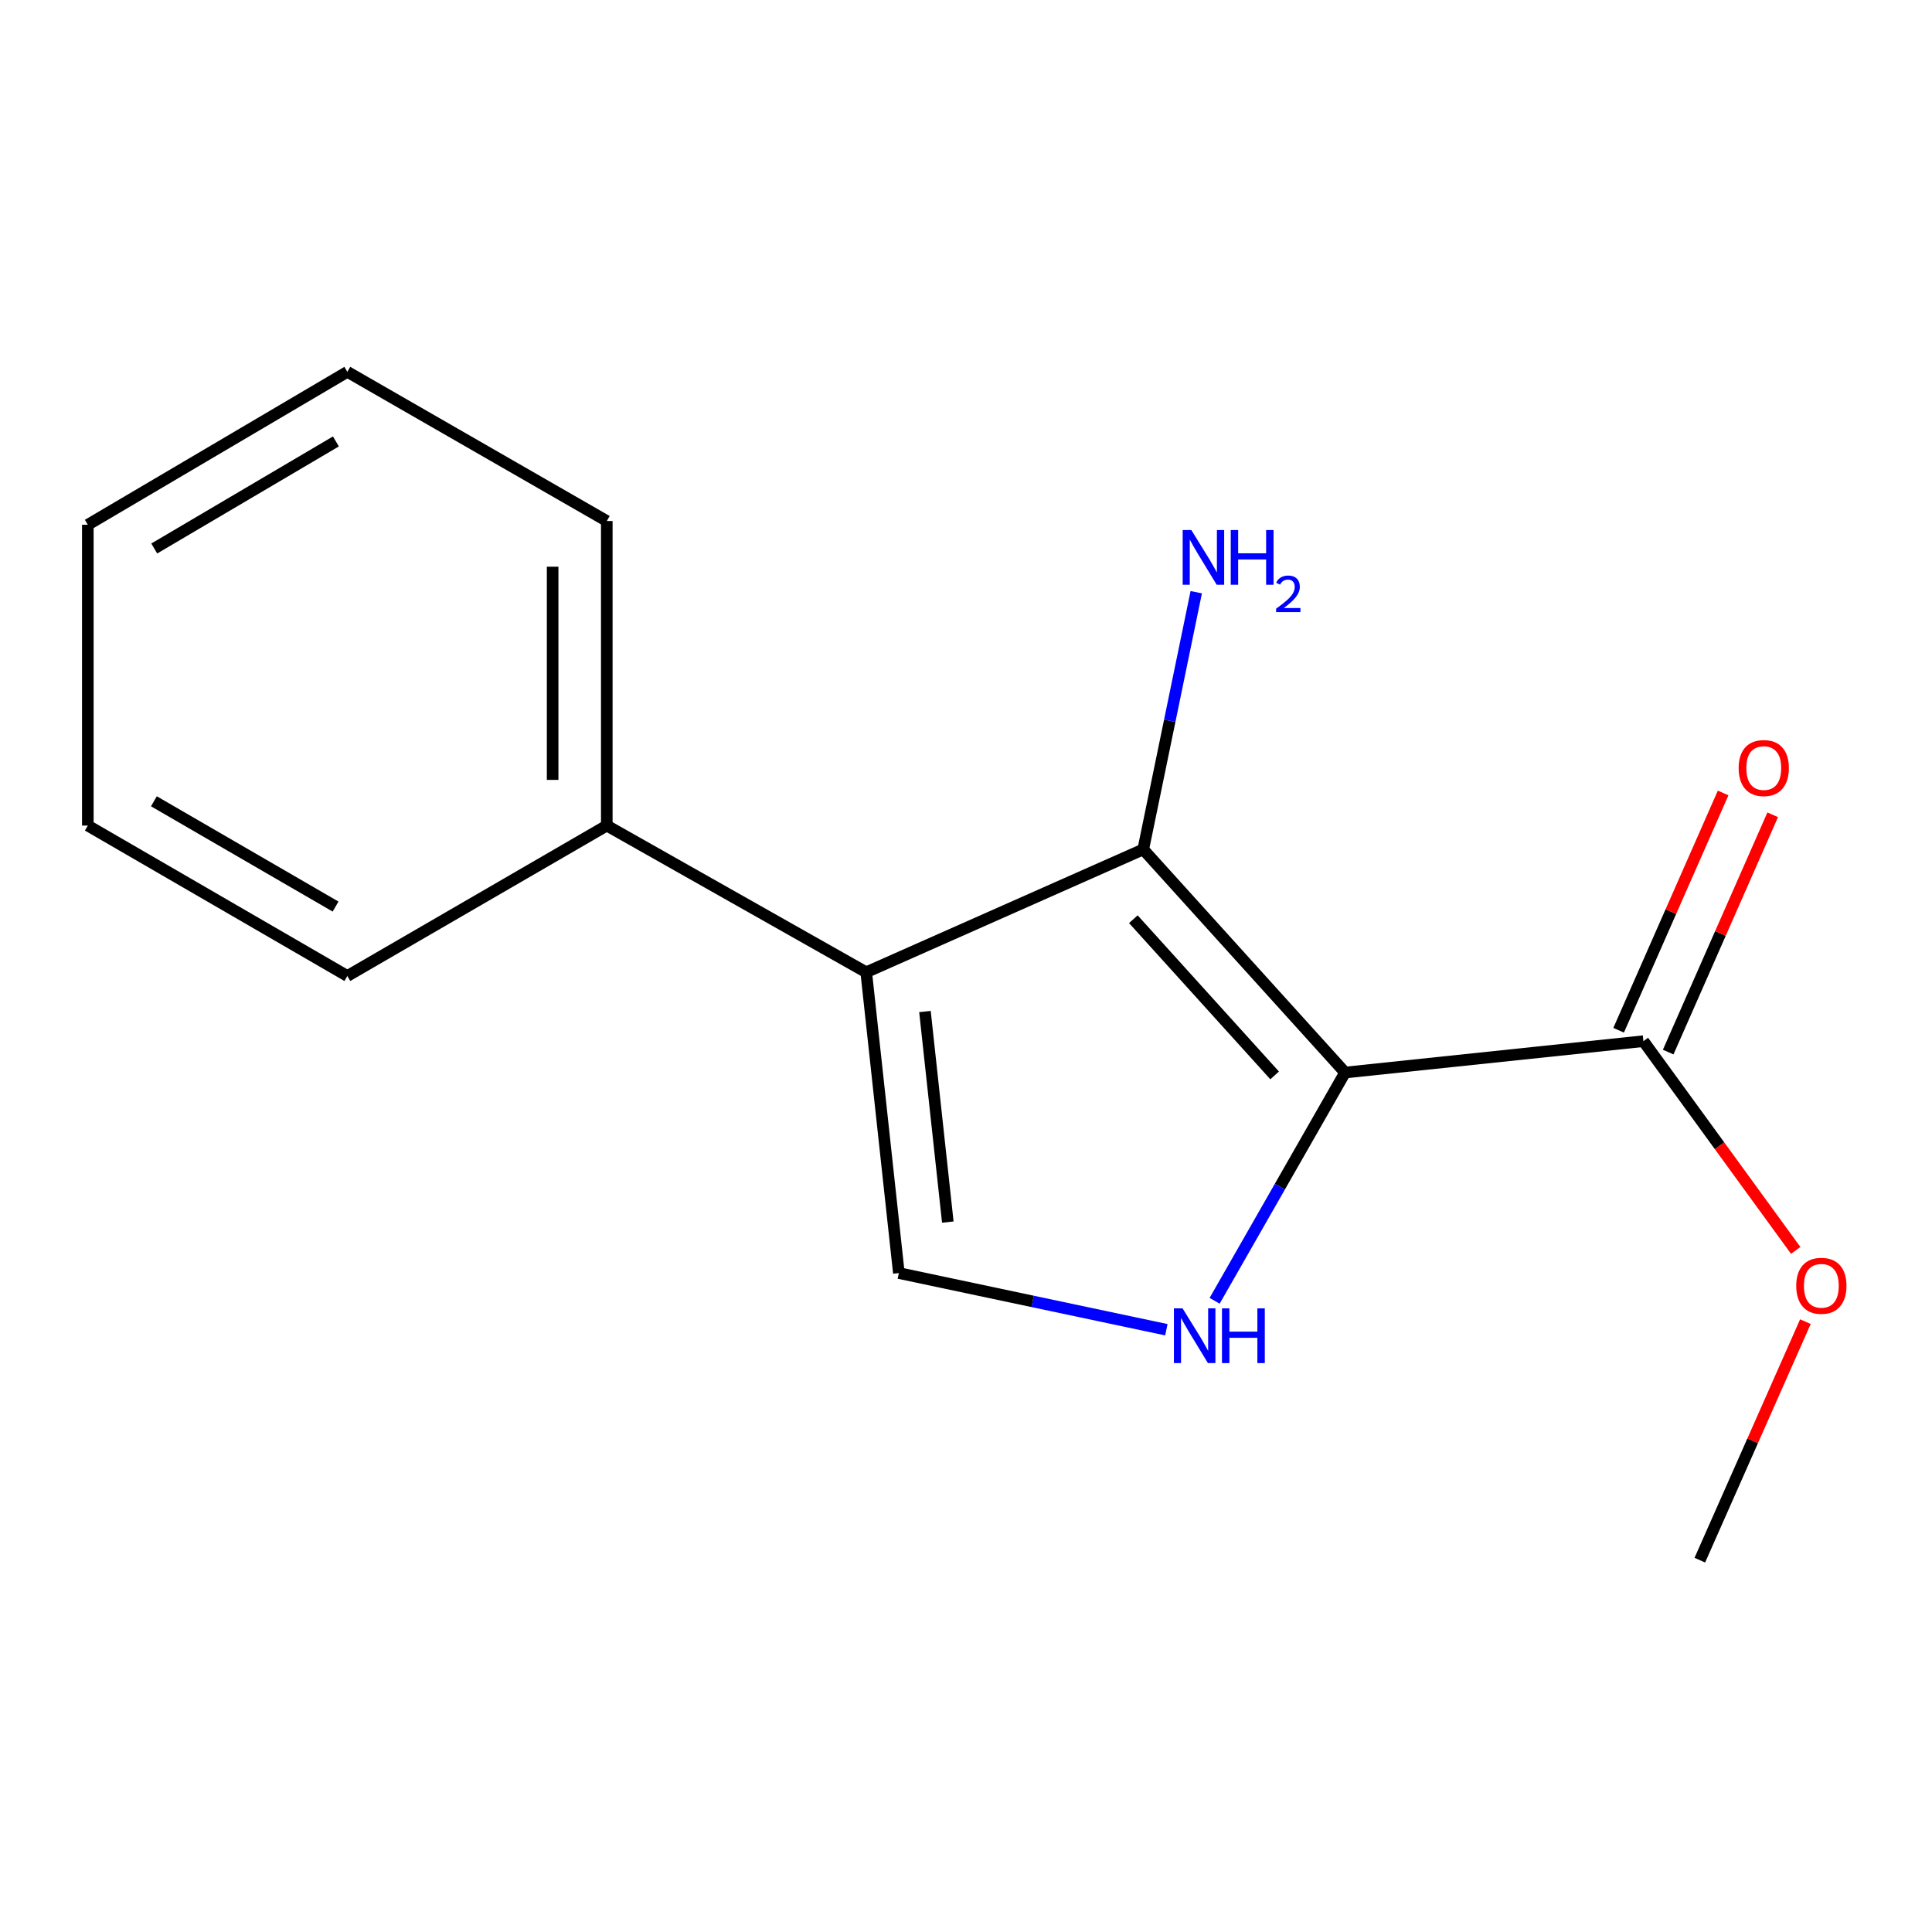 <?xml version='1.0' encoding='iso-8859-1'?>
<svg version='1.1' baseProfile='full'
              xmlns='http://www.w3.org/2000/svg'
                      xmlns:rdkit='http://www.rdkit.org/xml'
                      xmlns:xlink='http://www.w3.org/1999/xlink'
                  xml:space='preserve'
width='1000px' height='1000px' viewBox='0 0 1000 1000'>
<!-- END OF HEADER -->
<rect style='opacity:1.0;fill:#FFFFFF;stroke:none' width='1000' height='1000' x='0' y='0'> </rect>
<path class='bond-0' d='M 696.21,555.147 L 591.74,439.651' style='fill:none;fill-rule:evenodd;stroke:#000000;stroke-width:6px;stroke-linecap:butt;stroke-linejoin:miter;stroke-opacity:1' />
<path class='bond-0' d='M 659.75,556.628 L 586.621,475.781' style='fill:none;fill-rule:evenodd;stroke:#000000;stroke-width:6px;stroke-linecap:butt;stroke-linejoin:miter;stroke-opacity:1' />
<path class='bond-2' d='M 696.21,555.147 L 662.45,614.218' style='fill:none;fill-rule:evenodd;stroke:#000000;stroke-width:6px;stroke-linecap:butt;stroke-linejoin:miter;stroke-opacity:1' />
<path class='bond-2' d='M 662.45,614.218 L 628.69,673.29' style='fill:none;fill-rule:evenodd;stroke:#0000FF;stroke-width:6px;stroke-linecap:butt;stroke-linejoin:miter;stroke-opacity:1' />
<path class='bond-4' d='M 696.21,555.147 L 850.625,538.904' style='fill:none;fill-rule:evenodd;stroke:#000000;stroke-width:6px;stroke-linecap:butt;stroke-linejoin:miter;stroke-opacity:1' />
<path class='bond-1' d='M 591.74,439.651 L 448.351,503.239' style='fill:none;fill-rule:evenodd;stroke:#000000;stroke-width:6px;stroke-linecap:butt;stroke-linejoin:miter;stroke-opacity:1' />
<path class='bond-6' d='M 591.74,439.651 L 605.458,373.088' style='fill:none;fill-rule:evenodd;stroke:#000000;stroke-width:6px;stroke-linecap:butt;stroke-linejoin:miter;stroke-opacity:1' />
<path class='bond-6' d='M 605.458,373.088 L 619.175,306.524' style='fill:none;fill-rule:evenodd;stroke:#0000FF;stroke-width:6px;stroke-linecap:butt;stroke-linejoin:miter;stroke-opacity:1' />
<path class='bond-5' d='M 448.351,503.239 L 314.073,427.317' style='fill:none;fill-rule:evenodd;stroke:#000000;stroke-width:6px;stroke-linecap:butt;stroke-linejoin:miter;stroke-opacity:1' />
<path class='bond-15' d='M 448.351,503.239 L 465.249,658.932' style='fill:none;fill-rule:evenodd;stroke:#000000;stroke-width:6px;stroke-linecap:butt;stroke-linejoin:miter;stroke-opacity:1' />
<path class='bond-15' d='M 478.755,523.568 L 490.584,632.553' style='fill:none;fill-rule:evenodd;stroke:#000000;stroke-width:6px;stroke-linecap:butt;stroke-linejoin:miter;stroke-opacity:1' />
<path class='bond-3' d='M 603.703,688.267 L 534.476,673.6' style='fill:none;fill-rule:evenodd;stroke:#0000FF;stroke-width:6px;stroke-linecap:butt;stroke-linejoin:miter;stroke-opacity:1' />
<path class='bond-3' d='M 534.476,673.6 L 465.249,658.932' style='fill:none;fill-rule:evenodd;stroke:#000000;stroke-width:6px;stroke-linecap:butt;stroke-linejoin:miter;stroke-opacity:1' />
<path class='bond-7' d='M 863.453,544.553 L 890.499,483.144' style='fill:none;fill-rule:evenodd;stroke:#000000;stroke-width:6px;stroke-linecap:butt;stroke-linejoin:miter;stroke-opacity:1' />
<path class='bond-7' d='M 890.499,483.144 L 917.546,421.735' style='fill:none;fill-rule:evenodd;stroke:#FF0000;stroke-width:6px;stroke-linecap:butt;stroke-linejoin:miter;stroke-opacity:1' />
<path class='bond-7' d='M 837.798,533.254 L 864.844,471.845' style='fill:none;fill-rule:evenodd;stroke:#000000;stroke-width:6px;stroke-linecap:butt;stroke-linejoin:miter;stroke-opacity:1' />
<path class='bond-7' d='M 864.844,471.845 L 891.891,410.436' style='fill:none;fill-rule:evenodd;stroke:#FF0000;stroke-width:6px;stroke-linecap:butt;stroke-linejoin:miter;stroke-opacity:1' />
<path class='bond-8' d='M 850.625,538.904 L 890.042,593.056' style='fill:none;fill-rule:evenodd;stroke:#000000;stroke-width:6px;stroke-linecap:butt;stroke-linejoin:miter;stroke-opacity:1' />
<path class='bond-8' d='M 890.042,593.056 L 929.458,647.209' style='fill:none;fill-rule:evenodd;stroke:#FF0000;stroke-width:6px;stroke-linecap:butt;stroke-linejoin:miter;stroke-opacity:1' />
<path class='bond-9' d='M 314.073,427.317 L 314.073,269.678' style='fill:none;fill-rule:evenodd;stroke:#000000;stroke-width:6px;stroke-linecap:butt;stroke-linejoin:miter;stroke-opacity:1' />
<path class='bond-9' d='M 286.04,403.671 L 286.04,293.323' style='fill:none;fill-rule:evenodd;stroke:#000000;stroke-width:6px;stroke-linecap:butt;stroke-linejoin:miter;stroke-opacity:1' />
<path class='bond-10' d='M 314.073,427.317 L 179.779,505.171' style='fill:none;fill-rule:evenodd;stroke:#000000;stroke-width:6px;stroke-linecap:butt;stroke-linejoin:miter;stroke-opacity:1' />
<path class='bond-11' d='M 934.476,684.086 L 907.151,745.812' style='fill:none;fill-rule:evenodd;stroke:#FF0000;stroke-width:6px;stroke-linecap:butt;stroke-linejoin:miter;stroke-opacity:1' />
<path class='bond-11' d='M 907.151,745.812 L 879.826,807.538' style='fill:none;fill-rule:evenodd;stroke:#000000;stroke-width:6px;stroke-linecap:butt;stroke-linejoin:miter;stroke-opacity:1' />
<path class='bond-13' d='M 314.073,269.678 L 179.779,192.462' style='fill:none;fill-rule:evenodd;stroke:#000000;stroke-width:6px;stroke-linecap:butt;stroke-linejoin:miter;stroke-opacity:1' />
<path class='bond-12' d='M 179.779,505.171 L 45.455,427.317' style='fill:none;fill-rule:evenodd;stroke:#000000;stroke-width:6px;stroke-linecap:butt;stroke-linejoin:miter;stroke-opacity:1' />
<path class='bond-12' d='M 173.688,469.239 L 79.661,414.741' style='fill:none;fill-rule:evenodd;stroke:#000000;stroke-width:6px;stroke-linecap:butt;stroke-linejoin:miter;stroke-opacity:1' />
<path class='bond-14' d='M 45.455,427.317 L 45.455,271.624' style='fill:none;fill-rule:evenodd;stroke:#000000;stroke-width:6px;stroke-linecap:butt;stroke-linejoin:miter;stroke-opacity:1' />
<path class='bond-16' d='M 179.779,192.462 L 45.455,271.624' style='fill:none;fill-rule:evenodd;stroke:#000000;stroke-width:6px;stroke-linecap:butt;stroke-linejoin:miter;stroke-opacity:1' />
<path class='bond-16' d='M 173.864,228.488 L 79.836,283.901' style='fill:none;fill-rule:evenodd;stroke:#000000;stroke-width:6px;stroke-linecap:butt;stroke-linejoin:miter;stroke-opacity:1' />
<path  class='atom-3' d='M 612.096 677.212
L 621.376 692.212
Q 622.296 693.692, 623.776 696.372
Q 625.256 699.052, 625.336 699.212
L 625.336 677.212
L 629.096 677.212
L 629.096 705.532
L 625.216 705.532
L 615.256 689.132
Q 614.096 687.212, 612.856 685.012
Q 611.656 682.812, 611.296 682.132
L 611.296 705.532
L 607.616 705.532
L 607.616 677.212
L 612.096 677.212
' fill='#0000FF'/>
<path  class='atom-3' d='M 632.496 677.212
L 636.336 677.212
L 636.336 689.252
L 650.816 689.252
L 650.816 677.212
L 654.656 677.212
L 654.656 705.532
L 650.816 705.532
L 650.816 692.452
L 636.336 692.452
L 636.336 705.532
L 632.496 705.532
L 632.496 677.212
' fill='#0000FF'/>
<path  class='atom-7' d='M 616.628 274.346
L 625.908 289.346
Q 626.828 290.826, 628.308 293.506
Q 629.788 296.186, 629.868 296.346
L 629.868 274.346
L 633.628 274.346
L 633.628 302.666
L 629.748 302.666
L 619.788 286.266
Q 618.628 284.346, 617.388 282.146
Q 616.188 279.946, 615.828 279.266
L 615.828 302.666
L 612.148 302.666
L 612.148 274.346
L 616.628 274.346
' fill='#0000FF'/>
<path  class='atom-7' d='M 637.028 274.346
L 640.868 274.346
L 640.868 286.386
L 655.348 286.386
L 655.348 274.346
L 659.188 274.346
L 659.188 302.666
L 655.348 302.666
L 655.348 289.586
L 640.868 289.586
L 640.868 302.666
L 637.028 302.666
L 637.028 274.346
' fill='#0000FF'/>
<path  class='atom-7' d='M 660.561 301.673
Q 661.247 299.904, 662.884 298.927
Q 664.521 297.924, 666.791 297.924
Q 669.616 297.924, 671.2 299.455
Q 672.784 300.986, 672.784 303.706
Q 672.784 306.478, 670.725 309.065
Q 668.692 311.652, 664.468 314.714
L 673.101 314.714
L 673.101 316.826
L 660.508 316.826
L 660.508 315.058
Q 663.993 312.576, 666.052 310.728
Q 668.138 308.88, 669.141 307.217
Q 670.144 305.554, 670.144 303.838
Q 670.144 302.042, 669.246 301.039
Q 668.349 300.036, 666.791 300.036
Q 665.286 300.036, 664.283 300.643
Q 663.28 301.25, 662.567 302.597
L 660.561 301.673
' fill='#0000FF'/>
<path  class='atom-8' d='M 899.921 397.541
Q 899.921 390.741, 903.281 386.941
Q 906.641 383.141, 912.921 383.141
Q 919.201 383.141, 922.561 386.941
Q 925.921 390.741, 925.921 397.541
Q 925.921 404.421, 922.521 408.341
Q 919.121 412.221, 912.921 412.221
Q 906.681 412.221, 903.281 408.341
Q 899.921 404.461, 899.921 397.541
M 912.921 409.021
Q 917.241 409.021, 919.561 406.141
Q 921.921 403.221, 921.921 397.541
Q 921.921 391.981, 919.561 389.181
Q 917.241 386.341, 912.921 386.341
Q 908.601 386.341, 906.241 389.141
Q 903.921 391.941, 903.921 397.541
Q 903.921 403.261, 906.241 406.141
Q 908.601 409.021, 912.921 409.021
' fill='#FF0000'/>
<path  class='atom-9' d='M 929.729 665.522
Q 929.729 658.722, 933.089 654.922
Q 936.449 651.122, 942.729 651.122
Q 949.009 651.122, 952.369 654.922
Q 955.729 658.722, 955.729 665.522
Q 955.729 672.402, 952.329 676.322
Q 948.929 680.202, 942.729 680.202
Q 936.489 680.202, 933.089 676.322
Q 929.729 672.442, 929.729 665.522
M 942.729 677.002
Q 947.049 677.002, 949.369 674.122
Q 951.729 671.202, 951.729 665.522
Q 951.729 659.962, 949.369 657.162
Q 947.049 654.322, 942.729 654.322
Q 938.409 654.322, 936.049 657.122
Q 933.729 659.922, 933.729 665.522
Q 933.729 671.242, 936.049 674.122
Q 938.409 677.002, 942.729 677.002
' fill='#FF0000'/>
</svg>
